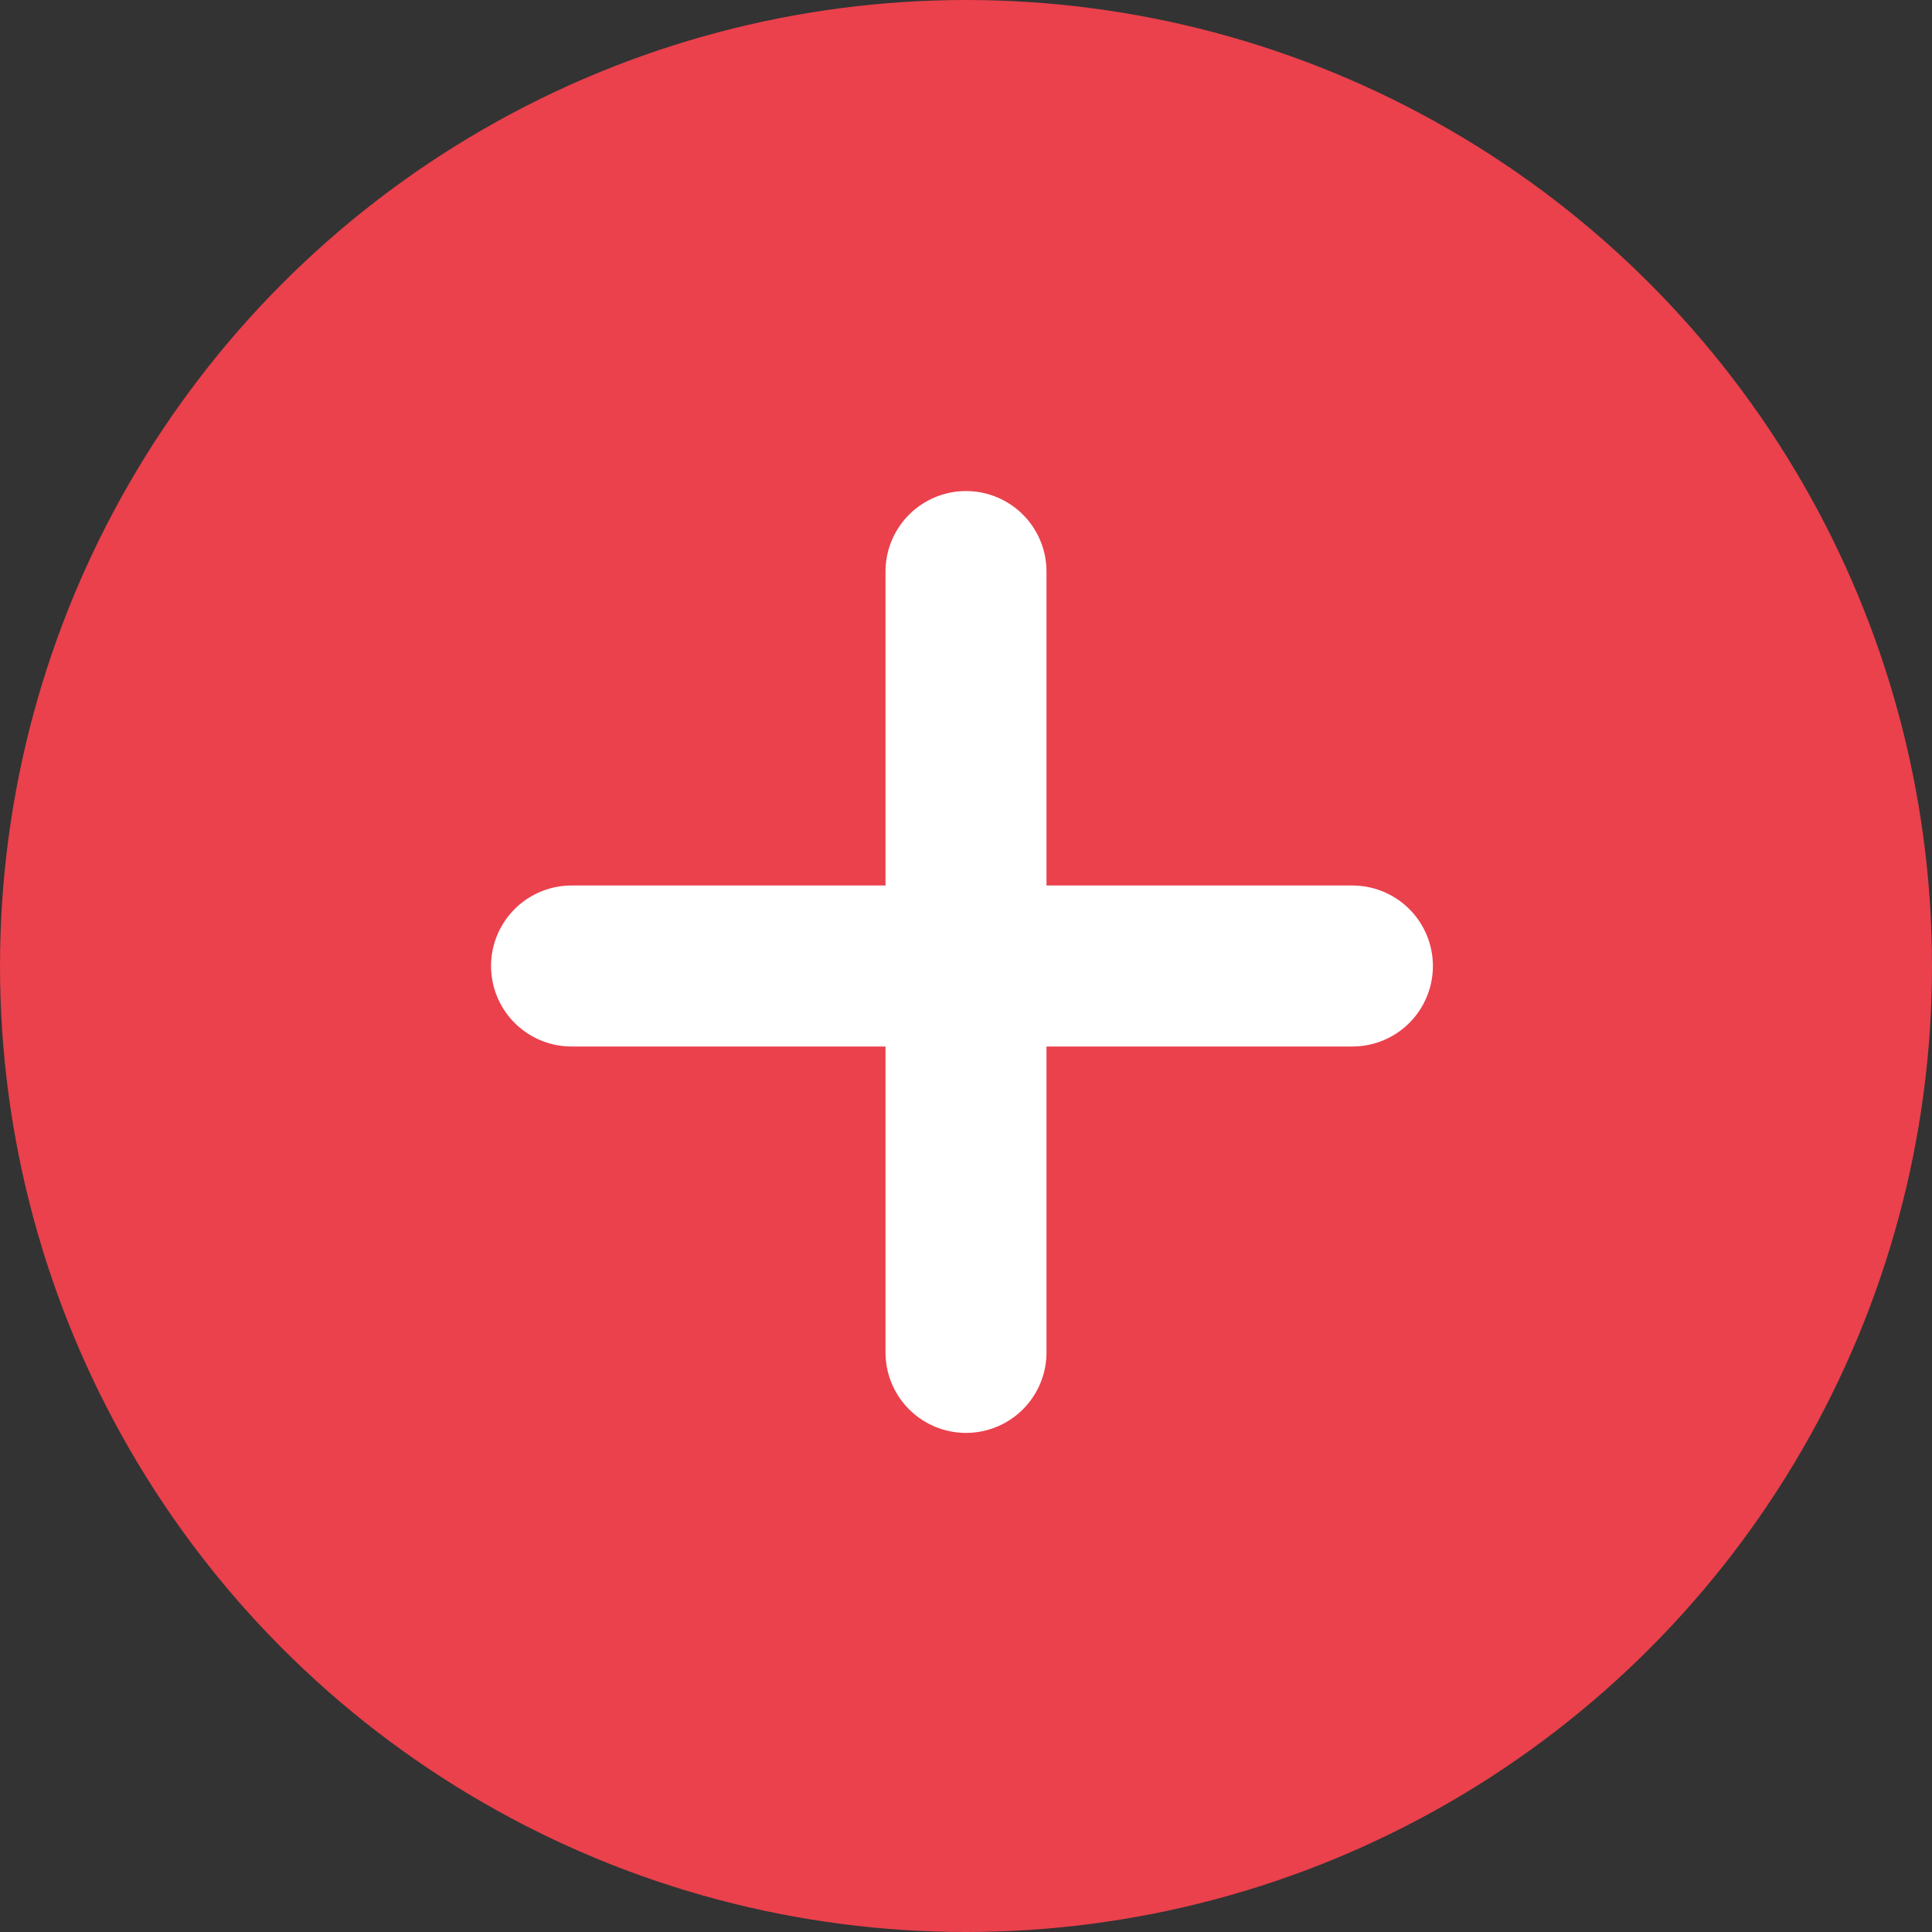 <?xml version="1.0" encoding="UTF-8"?>
<svg id="Layer_1" xmlns="http://www.w3.org/2000/svg" version="1.1" viewBox="0 0 24 24">
  <rect x="0" y="0" width="24" height="24" fill="#333333" stroke="none"/>
  <!-- Generator: Adobe Illustrator 29.0.1, SVG Export Plug-In . SVG Version: 2.1.0 Build 192)  -->
  <defs>
    <style>
      .st0 {
        fill: none;
        stroke: #fff;
        stroke-linecap: round;
        stroke-linejoin: round;
      }

      .st0, .st1 {
        stroke-width: 2px;
      }

      .st1 {
        fill: #ea414c;
        stroke: #ea414c;
        stroke-miterlimit: 10;
      }
    </style>
  </defs>
  <circle class="st1" cx="12" cy="12" r="11"/>
  <path class="st0" d="M7.1,12h9.7"/>
  <path class="st0" d="M12,7.1v9.7"/>
</svg>